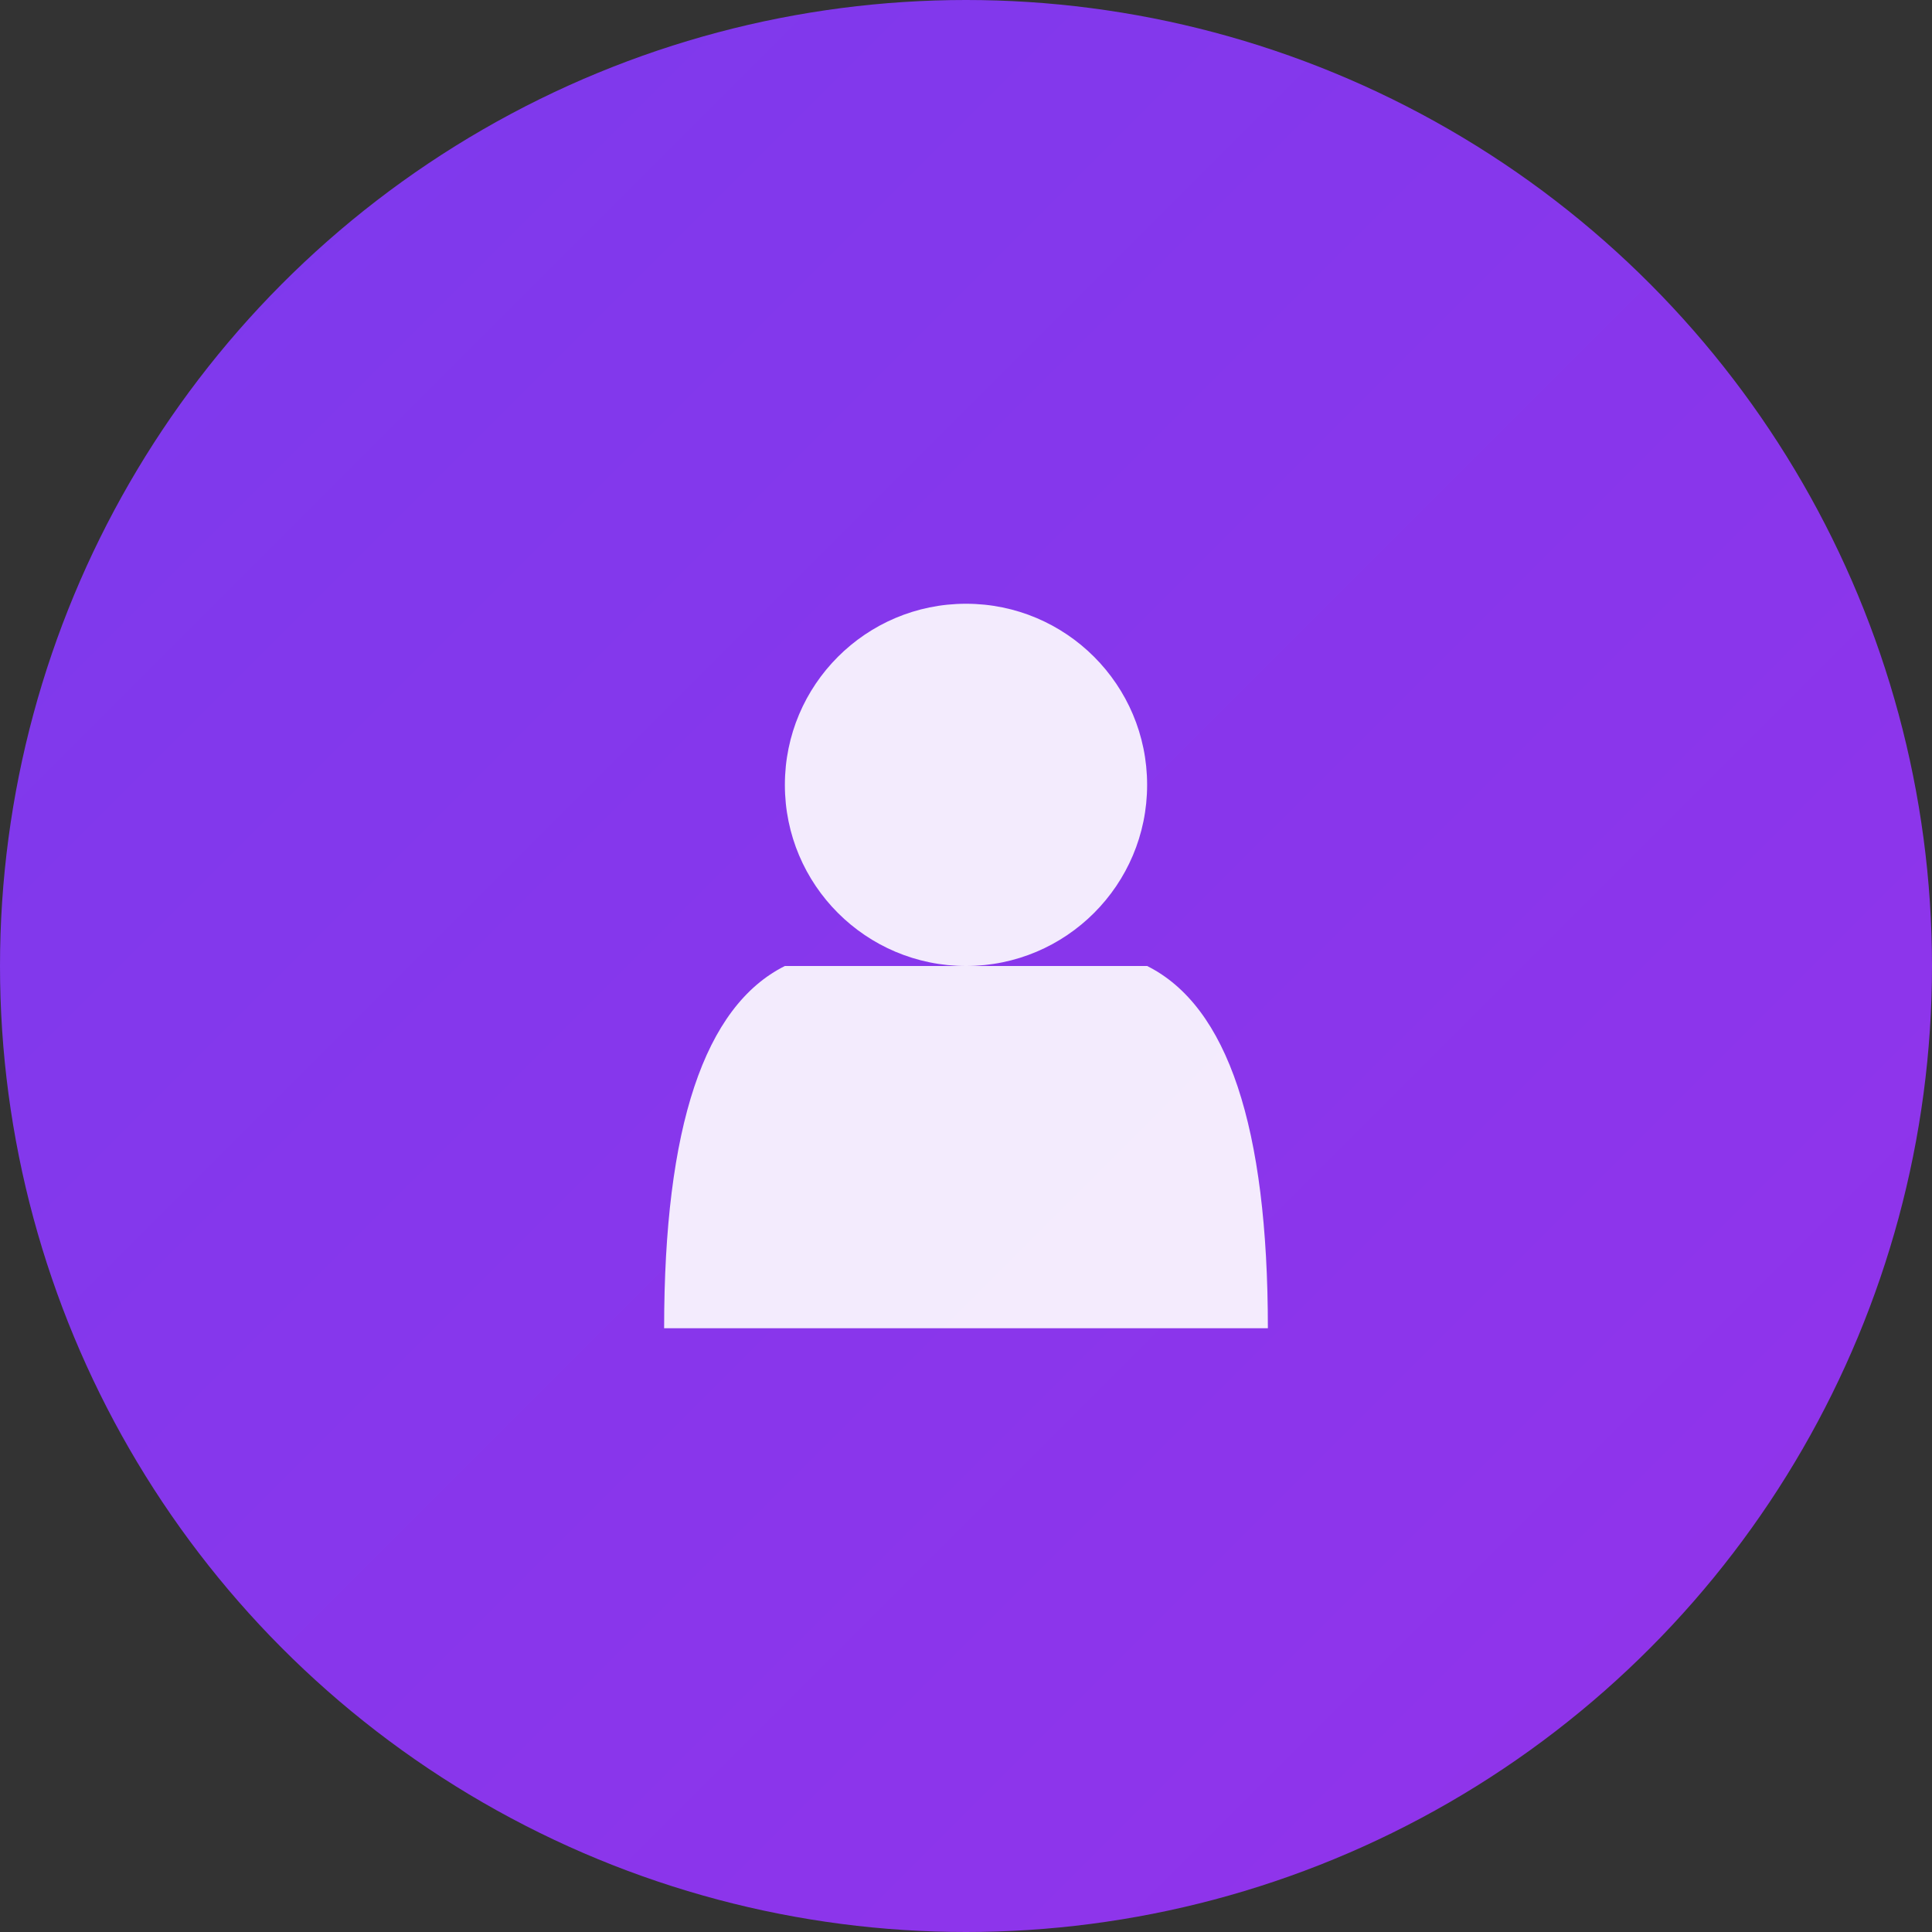 <svg width="64" height="64" viewBox="0 0 64 64" fill="none" xmlns="http://www.w3.org/2000/svg">
  <rect x="0" y="0" width="64" height="64" fill="#333333" stroke="none"/>
  <defs>
    <linearGradient id="grad1" x1="0%" y1="0%" x2="100%" y2="100%">
      <stop offset="0%" style="stop-color:#7c3aed;stop-opacity:1" />
      <stop offset="100%" style="stop-color:#9333ea;stop-opacity:1" />
    </linearGradient>
  </defs>

  <!-- Background circle -->
  <circle cx="32" cy="32" r="32" fill="url(#grad1)"/>

  <!-- Customer portal icon: User -->
  <g transform="translate(32, 32)">
    <!-- Head -->
    <circle cx="0" cy="-6" r="6" fill="white" opacity="0.9"/>
    <!-- Body -->
    <path d="M -10,12 Q -10,2 -6,0 L 6,0 Q 10,2 10,12 Z"
          fill="white" opacity="0.9"/>
  </g>
</svg>
